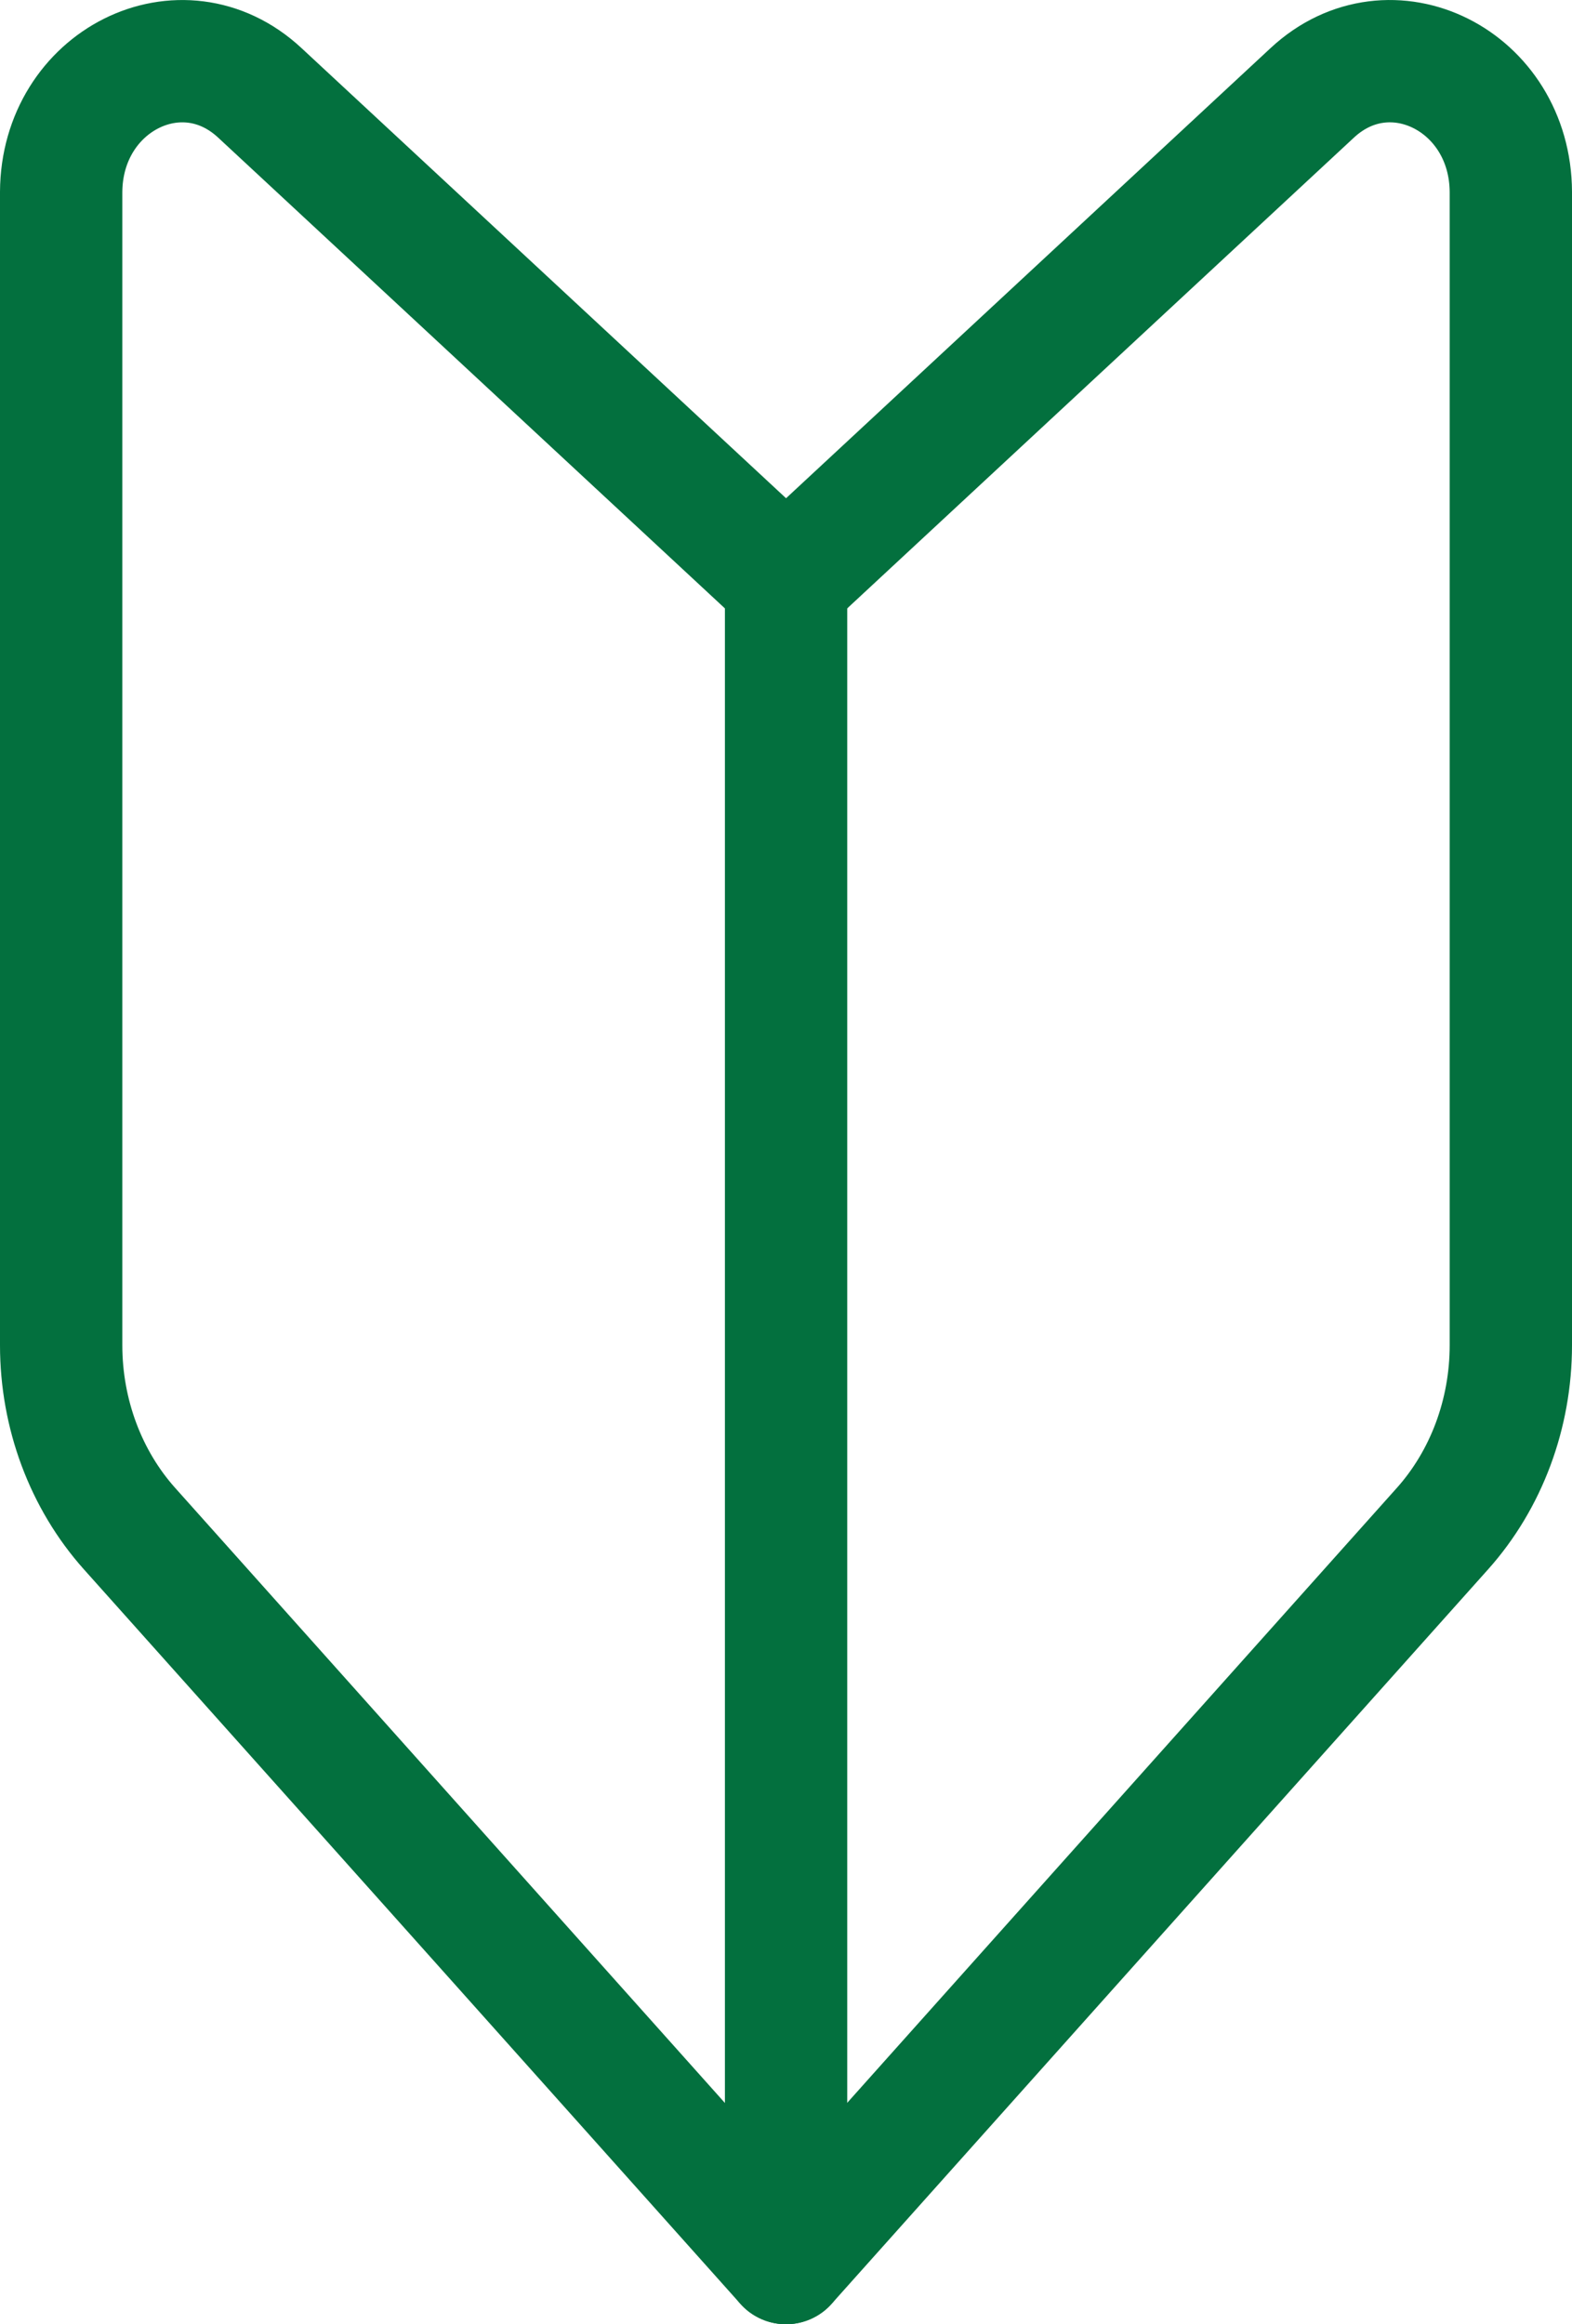 <?xml version="1.0" encoding="UTF-8"?><svg id="_レイヤー_2" xmlns="http://www.w3.org/2000/svg" viewBox="0 0 205.62 304.02"><g id="_レイヤー_2-2"><g id="_レイヤー_1-2"><path d="m101.32,74.7L33.98,12.14c-10.2-9.48-25.91-1.62-25.98,12.98v150.84c0,8.97,3.21,17.58,8.95,24l85.86,96.06" style="fill:none; stroke:#03703e; stroke-linecap:round; stroke-linejoin:round; stroke-width:16px;"/><path d="m102.82,76.09L171.65,12.14c10.2-9.48,25.91-1.63,25.97,12.98v150.84c0,8.97-3.21,17.58-8.95,24l-85.86,96.06" style="fill:none; stroke:#03703e; stroke-linecap:round; stroke-linejoin:round; stroke-width:16px;"/><line x1="102.82" y1="76.09" x2="102.82" y2="288.67" style="fill:none; stroke:#03703e; stroke-linecap:round; stroke-linejoin:round; stroke-width:16px;"/></g></g></svg>